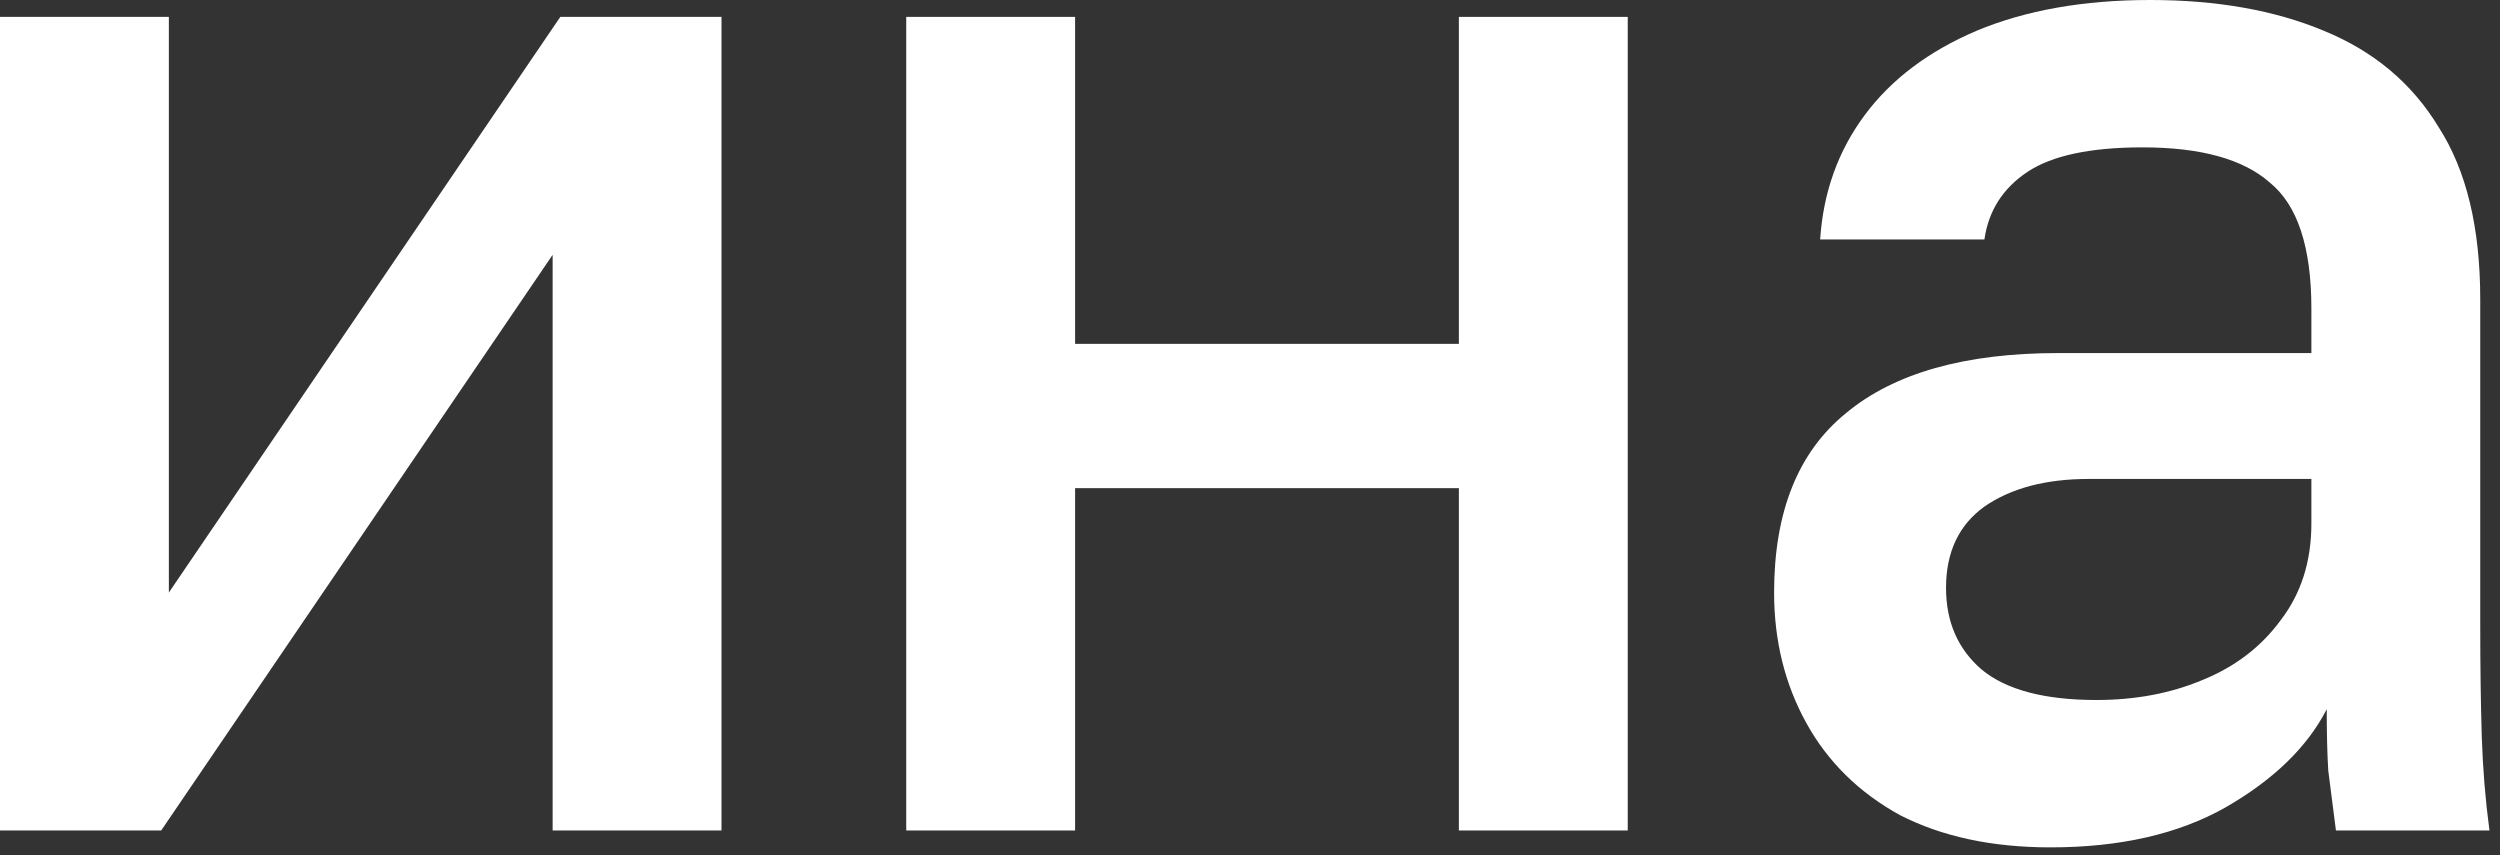 <?xml version="1.0" encoding="UTF-8"?> <svg xmlns="http://www.w3.org/2000/svg" width="228" height="78" viewBox="0 0 228 78" fill="none"><rect x="0" y="0" width="228" height="78" fill="#333333" stroke="none"/><path d="M0 75.74V1.54H15.4V54.04L51.1 1.54H65.8V75.74H50.4V23.24L14.7 75.74H0Z" fill="white"></path><path d="M82.649 75.74V1.54H98.049V31.36H133.049V1.54H148.449V75.74H133.049V44.52H98.049V75.74H82.649Z" fill="white"></path><path d="M186.998 77.28C181.678 77.28 177.105 76.3 173.278 74.34C169.545 72.287 166.698 69.487 164.738 65.94C162.778 62.393 161.798 58.427 161.798 54.04C161.798 46.667 163.992 41.207 168.378 37.66C172.765 34.02 179.205 32.2 187.698 32.2H210.798V28.14C210.798 22.54 209.538 18.713 207.018 16.66C204.592 14.513 200.718 13.44 195.398 13.44C190.638 13.44 187.138 14.187 184.898 15.68C182.658 17.173 181.352 19.227 180.978 21.84H165.998C166.278 17.547 167.632 13.767 170.058 10.5C172.485 7.233 175.892 4.667 180.278 2.8C184.758 0.933 190.032 0 196.098 0C202.165 0 207.438 0.933 211.918 2.8C216.492 4.667 219.992 7.607 222.418 11.62C224.938 15.54 226.198 20.767 226.198 27.3V56.84C226.198 60.76 226.245 64.213 226.338 67.2C226.432 70.093 226.665 72.94 227.038 75.74H213.038C212.758 73.593 212.525 71.773 212.338 70.28C212.245 68.787 212.198 66.92 212.198 64.68C210.425 68.133 207.345 71.12 202.958 73.64C198.665 76.067 193.345 77.28 186.998 77.28ZM191.198 63.84C194.745 63.84 197.965 63.233 200.858 62.02C203.845 60.807 206.225 58.987 207.998 56.56C209.865 54.133 210.798 51.193 210.798 47.74V43.68H190.498C186.578 43.68 183.405 44.52 180.978 46.2C178.645 47.88 177.478 50.353 177.478 53.62C177.478 56.7 178.552 59.173 180.698 61.04C182.938 62.907 186.438 63.84 191.198 63.84Z" fill="white"></path></svg> 